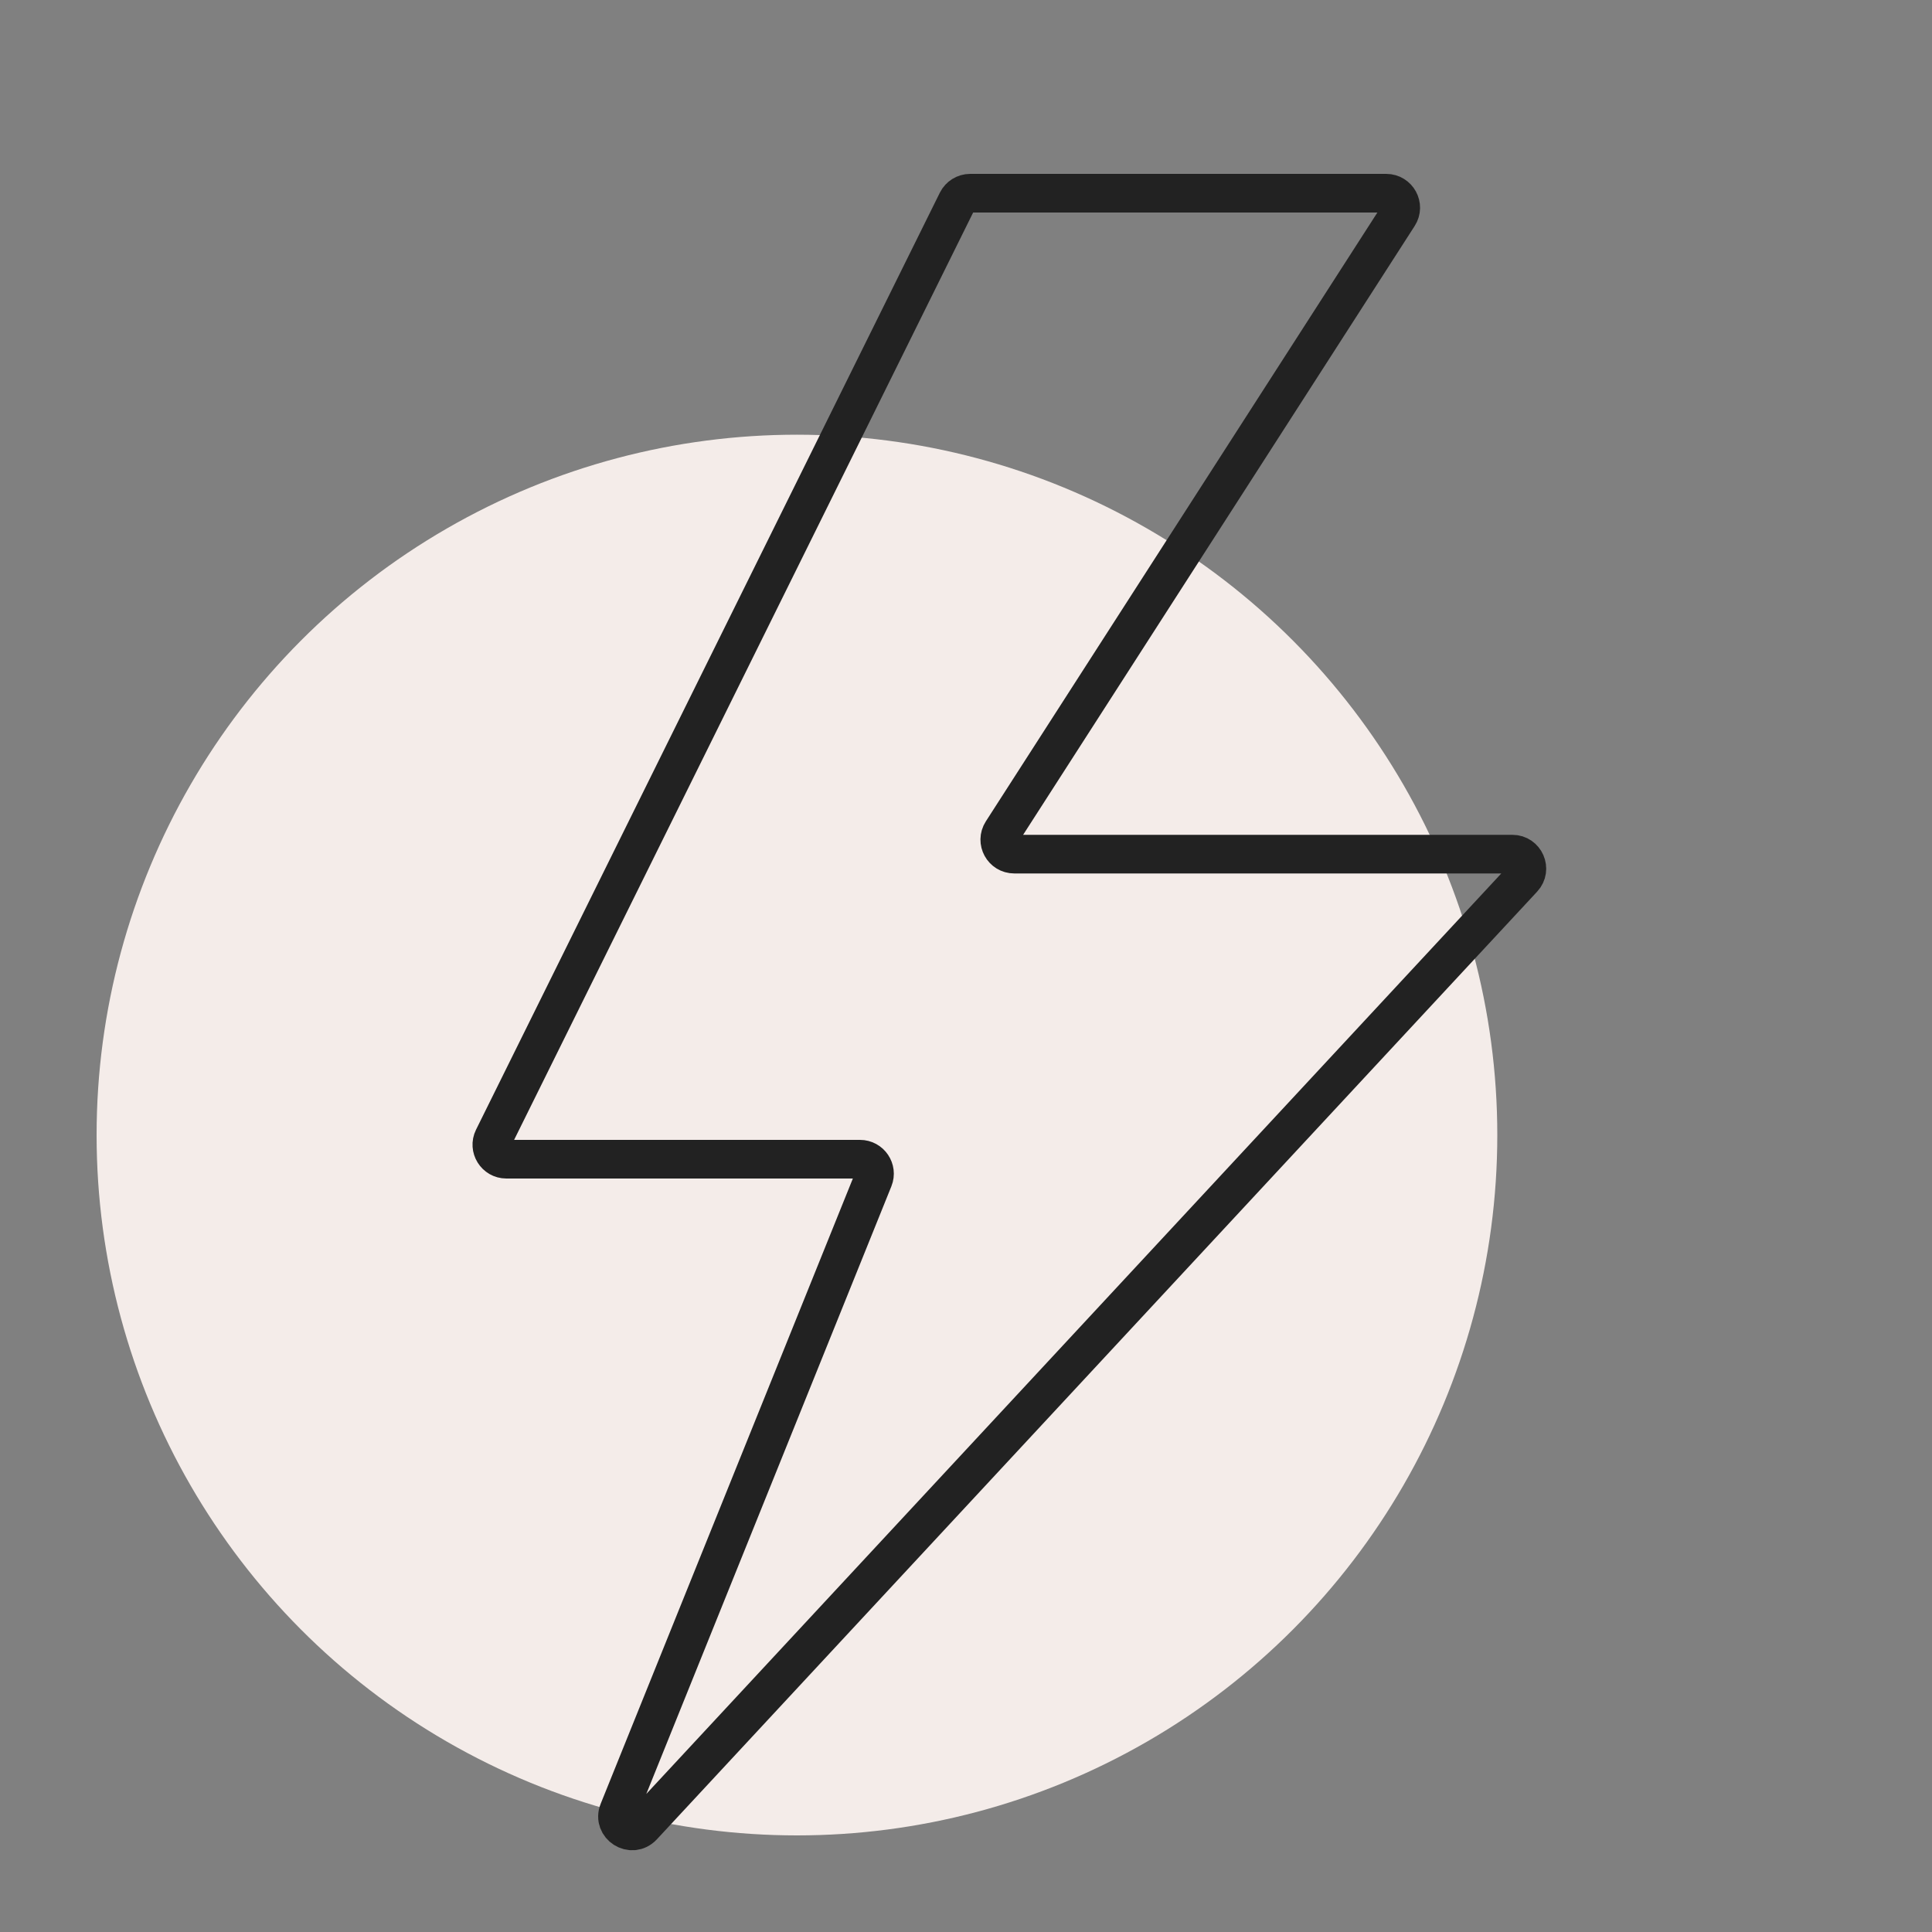 <svg width="40" height="40" viewBox="0 0 40 40" fill="none" xmlns="http://www.w3.org/2000/svg">
<rect x="0" y="0" width="40" height="40" fill="#808080" stroke="none"/>
<circle cx="16.5" cy="23.5" r="14.5" fill="#F4ECE9"/>
<path d="M28.7 4H20.086C19.972 4 19.868 4.065 19.817 4.167L10.214 23.567C10.116 23.766 10.261 24 10.483 24H17.805C18.018 24 18.163 24.215 18.084 24.412L12.808 37.493C12.683 37.802 13.079 38.053 13.306 37.81L31.532 18.188C31.71 17.996 31.574 17.684 31.312 17.684H21C20.762 17.684 20.619 17.422 20.747 17.222L28.953 4.462C29.081 4.263 28.938 4 28.7 4Z" stroke="#222222" stroke-width="0.8"/>
</svg>
